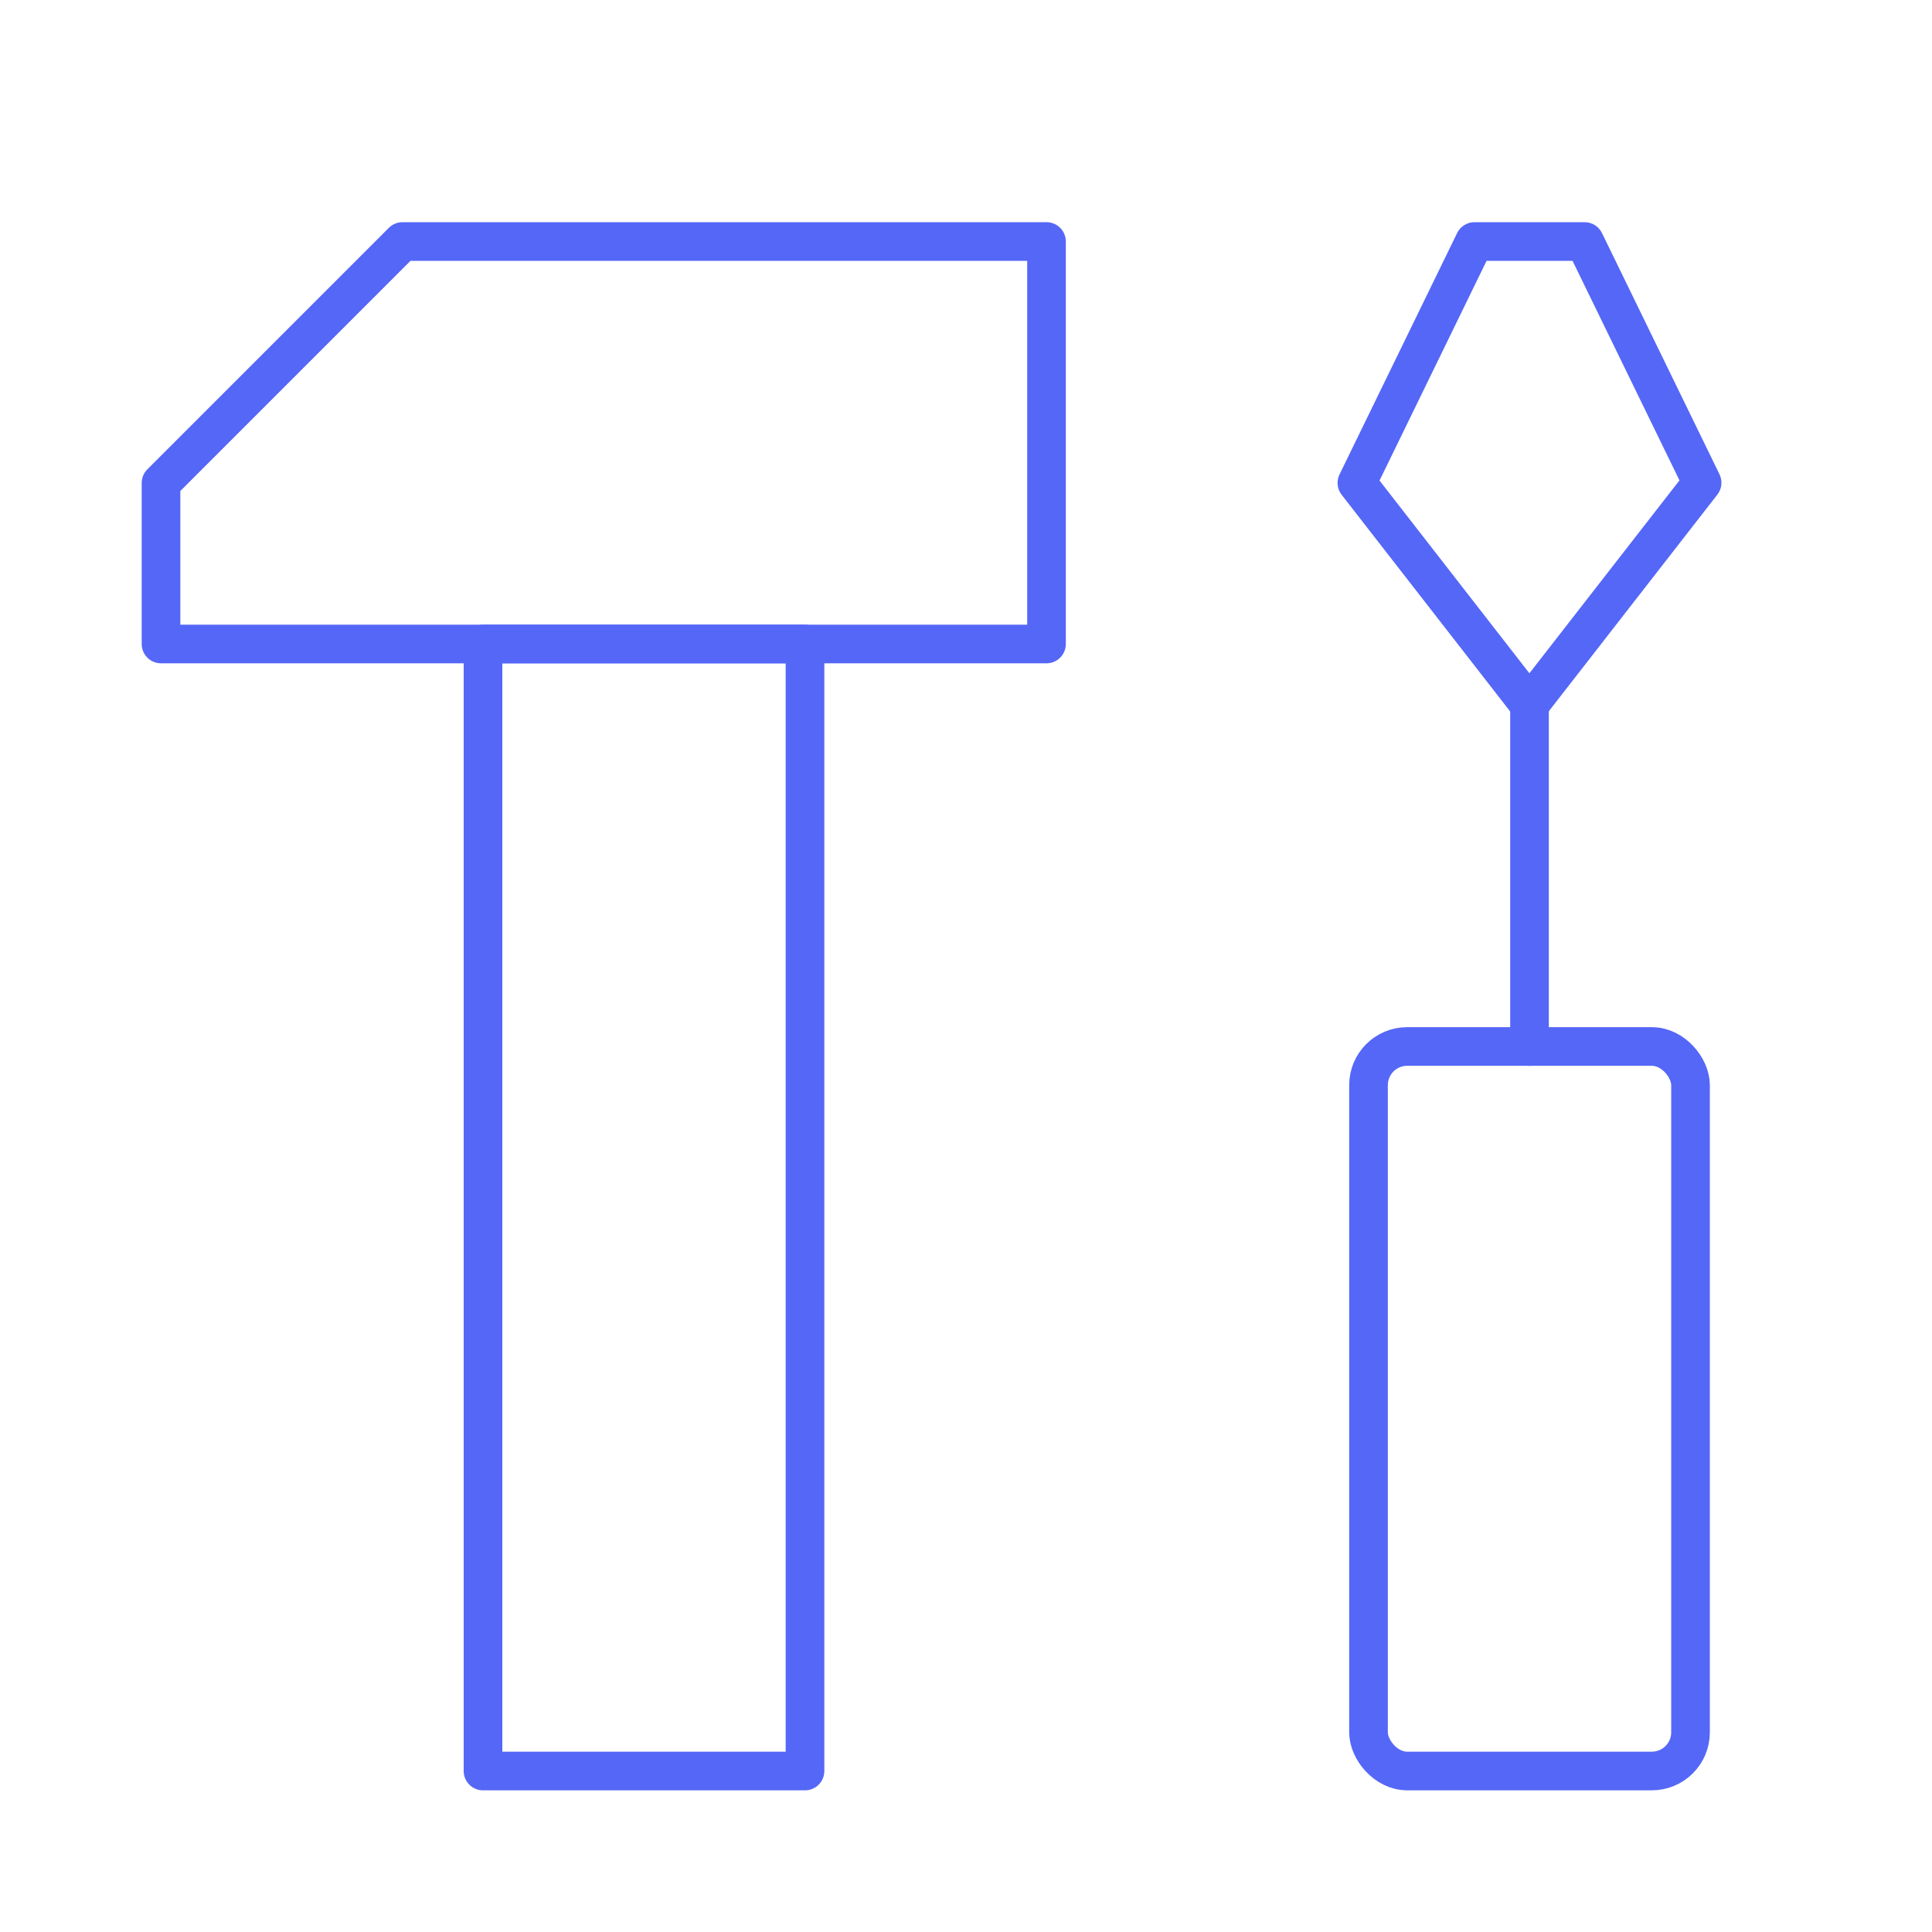 <svg width="100" height="100" viewBox="0 0 100 100" fill="none" xmlns="http://www.w3.org/2000/svg">
<path d="M79.167 54.167V36.477" stroke="#5567F7" stroke-width="2" stroke-linecap="round" stroke-linejoin="round"/>
<rect x="70.834" y="54.166" width="16.667" height="37.5" rx="2" stroke="#5567F7" stroke-width="2" stroke-linecap="round" stroke-linejoin="round"/>
<path d="M76.32 12.5L76.32 11.5C75.938 11.5 75.588 11.718 75.421 12.062L76.32 12.5ZM70.232 24.996L69.333 24.558C69.166 24.901 69.209 25.309 69.443 25.61L70.232 24.996ZM79.162 36.477L78.373 37.091C78.562 37.335 78.853 37.477 79.162 37.477C79.471 37.477 79.762 37.335 79.951 37.091L79.162 36.477ZM88.101 24.986L88.891 25.6C89.125 25.299 89.167 24.891 89 24.548L88.101 24.986ZM82.019 12.5L82.918 12.062C82.75 11.718 82.401 11.5 82.019 11.5L82.019 12.5ZM81.307 12.5L81.307 11.5H81.307V12.5ZM77.032 12.5L77.032 13.5H77.032V12.5ZM75.421 12.062L69.333 24.558L71.131 25.434L77.219 12.938L75.421 12.062ZM69.443 25.61L78.373 37.091L79.951 35.864L71.022 24.382L69.443 25.61ZM79.951 37.091L88.891 25.6L87.312 24.372L78.373 35.863L79.951 37.091ZM89 24.548L82.918 12.062L81.12 12.938L87.202 25.424L89 24.548ZM82.019 11.5C81.424 11.5 82.095 11.5 81.307 11.5L81.307 13.5C82.096 13.5 81.422 13.5 82.019 13.5L82.019 11.5ZM81.307 11.5H77.032V13.5H81.307V11.5ZM77.032 11.5C76.835 11.5 76.736 11.5 76.688 11.5C76.664 11.5 76.653 11.5 76.648 11.5C76.647 11.5 76.646 11.5 76.645 11.5C76.645 11.5 76.645 11.5 76.645 11.5C76.645 11.5 76.645 11.5 76.646 11.5C76.646 11.5 76.646 11.5 76.646 11.5C76.646 11.5 76.647 11.5 76.647 11.5C76.647 11.5 76.65 11.5 76.651 11.5C77.645 12.485 76.666 13.5 76.65 13.5C76.648 13.5 76.647 13.5 76.647 13.5C76.646 13.5 76.646 13.5 76.646 13.5C76.645 13.5 76.645 13.5 76.647 13.5C76.648 13.5 76.65 13.5 76.65 13.5C76.65 13.5 76.65 13.5 76.65 13.5C76.65 13.5 76.65 13.5 76.65 13.5C76.65 13.5 76.65 13.5 76.65 13.5C76.65 13.5 76.649 13.5 76.649 13.5C76.649 13.5 76.648 13.5 76.648 13.5C76.647 13.5 76.643 13.5 76.639 13.5C75.651 12.51 76.632 11.5 76.644 11.5C76.649 11.5 76.654 11.5 76.65 11.5C76.648 11.5 76.64 11.5 76.621 11.5C76.582 11.5 76.498 11.5 76.32 11.5L76.32 13.5C76.498 13.5 76.582 13.5 76.621 13.5C76.64 13.5 76.648 13.5 76.65 13.5C76.651 13.5 76.651 13.5 76.651 13.5C76.651 13.5 76.652 13.5 76.652 13.5C76.652 13.5 76.652 13.5 76.653 13.5C76.653 13.5 76.653 13.5 76.654 13.5C76.654 13.5 76.656 13.5 76.658 13.5C76.67 13.5 77.651 12.49 76.663 11.5C76.659 11.5 76.655 11.5 76.654 11.5C76.654 11.5 76.653 11.5 76.653 11.5C76.653 11.5 76.652 11.5 76.652 11.5C76.652 11.5 76.651 11.5 76.651 11.5C76.651 11.5 76.651 11.5 76.651 11.5C76.65 11.5 76.648 11.5 76.647 11.5C76.646 11.5 76.644 11.5 76.644 11.5C76.644 11.5 76.643 11.5 76.643 11.5C76.643 11.5 76.641 11.5 76.64 11.5C76.624 11.5 75.645 12.515 76.638 13.5C76.64 13.5 76.642 13.5 76.643 13.5C76.643 13.5 76.644 13.5 76.644 13.5C76.644 13.5 76.644 13.5 76.644 13.5C76.644 13.5 76.645 13.5 76.645 13.5C76.646 13.5 76.646 13.5 76.648 13.5C76.653 13.5 76.664 13.5 76.688 13.5C76.736 13.5 76.835 13.5 77.032 13.5L77.032 11.5Z" fill="#5567F7"/>
<path d="M20.834 12.5V11.5C20.569 11.5 20.314 11.605 20.127 11.793L20.834 12.5ZM8.334 25L7.627 24.293C7.439 24.48 7.334 24.735 7.334 25H8.334ZM8.334 33.333H7.334C7.334 33.886 7.782 34.333 8.334 34.333V33.333ZM54.167 33.333V34.333C54.72 34.333 55.167 33.886 55.167 33.333H54.167ZM54.167 12.5H55.167C55.167 12.235 55.062 11.98 54.874 11.793C54.687 11.605 54.432 11.5 54.167 11.5V12.5ZM20.127 11.793L7.627 24.293L9.041 25.707L21.541 13.207L20.127 11.793ZM7.334 25V33.333H9.334V25H7.334ZM8.334 34.333H54.167V32.333H8.334V34.333ZM55.167 33.333V12.5H53.167V33.333H55.167ZM54.167 11.5L20.834 11.5V13.5L54.167 13.5V11.5Z" fill="#5567F7"/>
<path fill-rule="evenodd" clip-rule="evenodd" d="M25 33.334H41.667V91.667C36.243 91.667 37.936 91.667 33.333 91.667C28.731 91.667 29.995 91.667 25 91.667V33.334Z" stroke="#5567F7" stroke-width="2" stroke-linecap="round" stroke-linejoin="round"/>
</svg>
